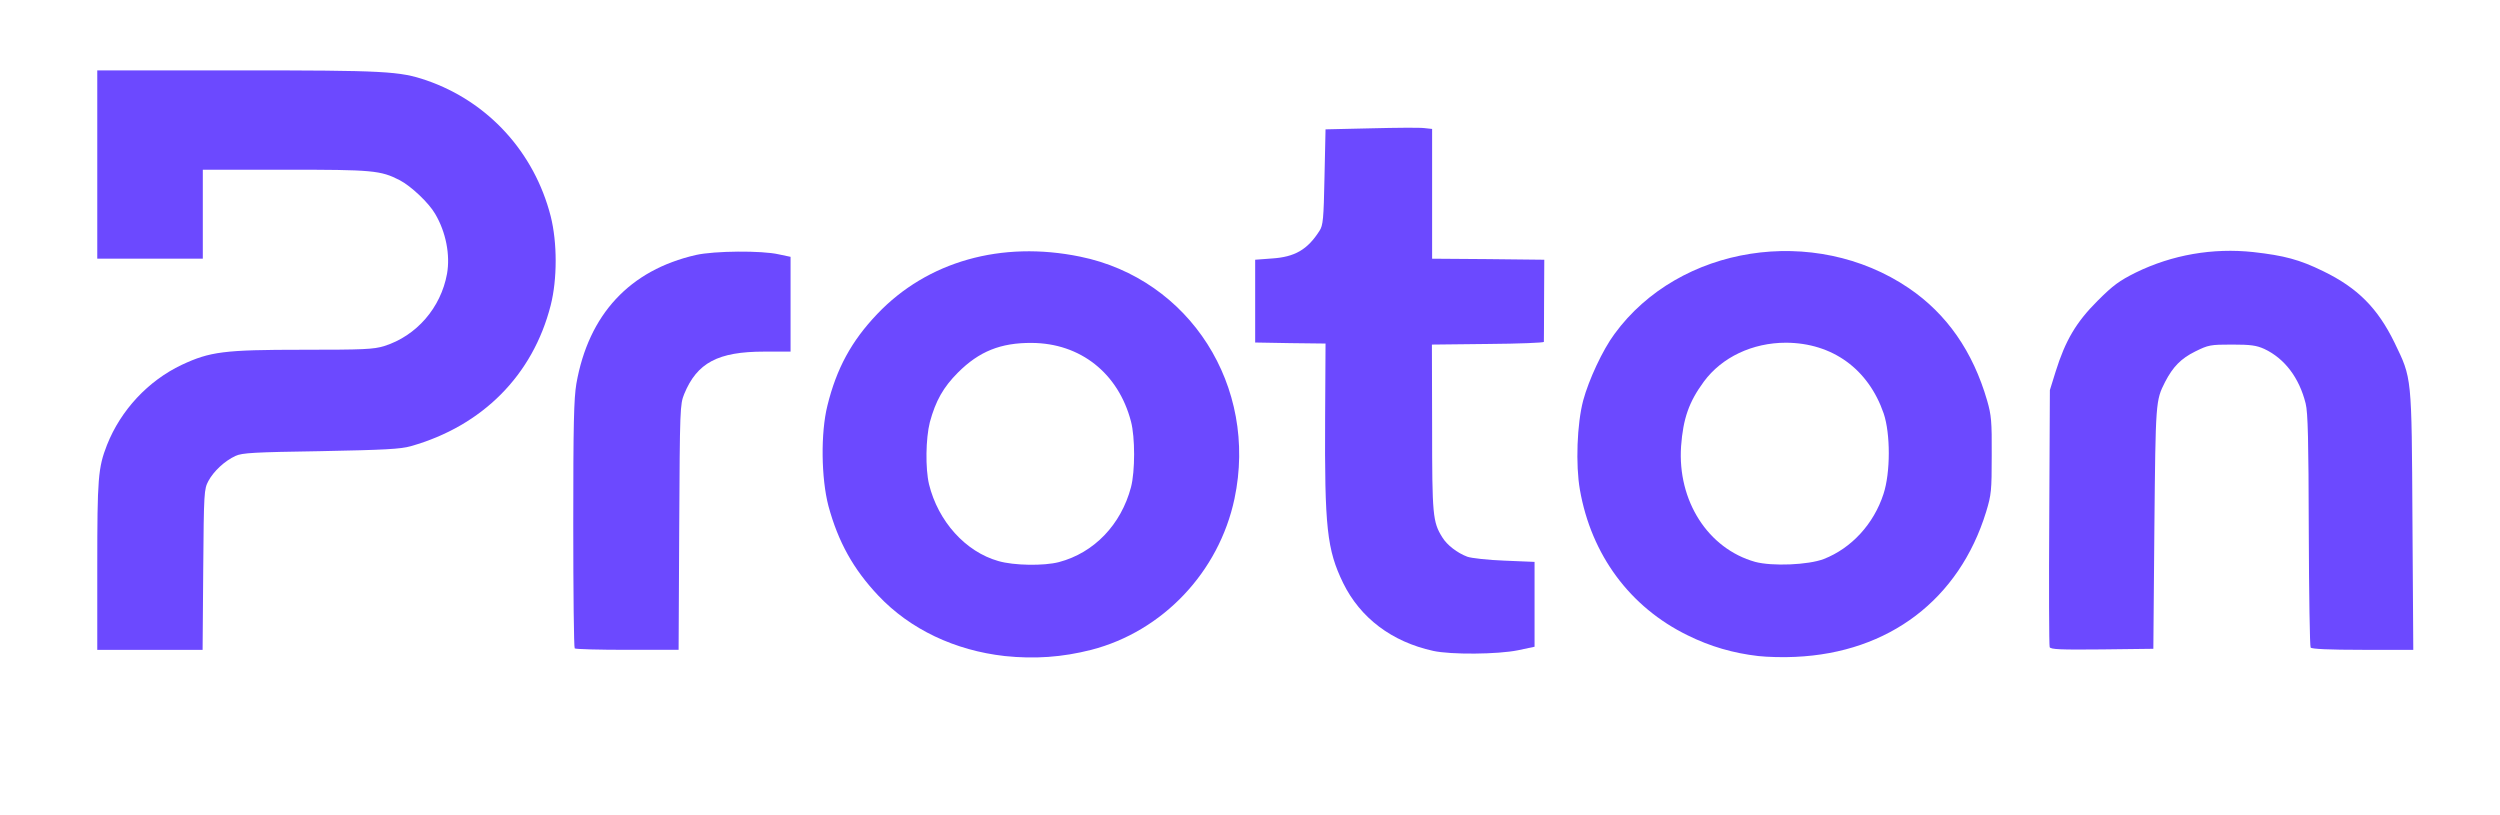 <?xml version="1.0" encoding="utf-8"?>
<!DOCTYPE svg PUBLIC "-//W3C//DTD SVG 1.0//EN" "http://www.w3.org/TR/2001/REC-SVG-20010904/DTD/svg10.dtd">
<svg version="1.0" xmlns="http://www.w3.org/2000/svg" width="604px" height="197px" viewBox="0 0 604 197" preserveAspectRatio="xMidYMid meet">
 <rect x="0" y="0" width="604" height="197" fill="#333333" stroke="none"/>
 <g fill="#ffffff">
  <path d="M0 98.50 l0 -98.50 302 0 302 0 0 98.50 0 98.50 -302 0 -302 0 0 -98.50z m253.75 58.50 c14.45 -1.65 26.30 -8.20 34.60 -19.25 6.75 -9 10.45 -22 9.15 -32.30 -2.25 -18.40 -13.40 -33.05 -30.05 -39.65 -7.35 -2.85 -16.35 -4.15 -23.40 -3.25 -12.50 1.55 -22.60 6.45 -30.60 14.80 -8.80 9.20 -13.10 19.85 -13.10 32.40 0.05 24.50 18.60 44.50 43.90 47.25 1.95 0.20 3.85 0.40 4.25 0.45 0.40 0 2.80 -0.20 5.25 -0.45z m187.05 -0.80 c18.05 -3.25 32 -15.85 37.55 -34.05 1.20 -3.95 1.30 -5.25 1.35 -12.15 0.05 -8.50 -0.60 -11.80 -3.75 -19.15 -9.30 -21.95 -35.60 -33.65 -59.05 -26.35 -13.70 4.25 -23.85 12.85 -29.70 25.20 -5.45 11.55 -6.05 23.65 -1.80 35.65 6.15 17.35 21.85 29.50 40.90 31.60 4.55 0.55 8.75 0.30 14.50 -0.75z m-75.55 -0.60 l4 -0.85 0 -8.75 0 -8.75 -7 -0.25 c-3.85 -0.15 -7.95 -0.60 -9.15 -0.95 -3 -1 -5.75 -3.55 -7.15 -6.65 -1.20 -2.65 -1.20 -2.80 -1.45 -24.90 -0.15 -12.25 -0.20 -22.40 -0.10 -22.60 0.10 -0.25 6.20 -0.40 13.65 -0.40 l13.45 0 0 -8.75 0 -8.75 -13.50 0 -13.50 0 0 -15.75 0 -15.75 -11.35 0.10 -11.40 0.15 -0.25 11.50 c-0.20 10.20 -0.35 11.70 -1.20 13 -2.90 4.55 -5.95 6.35 -11.55 6.70 l-4 0.30 0 8.50 0 8.50 8.50 0.15 8.55 0.10 -0.20 13.15 c-0.20 16.35 0.50 33.50 1.60 37.60 2.70 10 10 18.50 18.75 21.80 6.70 2.50 15.70 3.10 23.30 1.55z m-317.65 -19.45 c0.15 -18.85 0.20 -19.45 1.25 -21.45 1.30 -2.40 3.95 -4.85 6.55 -6.05 1.60 -0.75 4.50 -0.90 20.60 -1.15 19.80 -0.35 20.40 -0.40 27.50 -3.05 7.10 -2.65 16.10 -9.65 20.80 -16.25 3 -4.20 5.85 -10.50 7.25 -15.95 5.20 -20.80 -8.30 -43.85 -30.05 -51.35 -6.45 -2.20 -9.95 -2.40 -44.10 -2.40 l-32.40 0 0 21.25 0 21.25 11.25 0 11.25 0 0 -10.75 0 -10.75 21.40 0 c22.75 0 24.50 0.15 29.20 2.55 2.55 1.30 6.65 5.10 8.25 7.65 1.80 2.85 3.05 6.85 3.45 10.95 1 11.30 -5.35 21.25 -15.45 24.45 -2.60 0.80 -4.90 0.90 -19.75 0.90 -19 0 -22.35 0.45 -29.20 3.65 -8.10 3.85 -14.70 10.90 -18.05 19.35 -2.15 5.45 -2.35 8.05 -2.35 27.85 l0 18.65 11.25 0 11.20 0 0.15 -19.35z m115 -10.25 c0.15 -29 0.15 -29.70 1.20 -32.25 2.70 -6.55 7.20 -9.45 15.75 -10.20 2.85 -0.25 6.25 -0.30 7.60 -0.15 l2.35 0.35 0 -10.05 0 -10.05 -2.85 -0.60 c-4 -0.90 -12.65 -0.80 -17 0.20 -15.95 3.55 -25.95 14.30 -28.90 31.05 -0.60 3.65 -0.75 9.45 -0.75 32.55 0 15.45 0.15 28.25 0.35 28.40 0.15 0.20 5.20 0.35 11.20 0.35 l10.90 0 0.15 -29.60z m356.40 0.10 c0.30 -30.65 0.30 -30.70 2.60 -35.25 1.90 -3.65 3.85 -5.65 7.30 -7.35 3.30 -1.65 3.45 -1.65 10.35 -1.65 6.10 0 7.30 0.15 9.30 1.05 3.20 1.50 6.30 4.40 7.80 7.40 2.75 5.35 2.80 5.80 3 36.05 0.10 15.40 0.25 28.30 0.40 28.65 0.15 0.45 2.85 0.60 11 0.60 l10.80 0 -0.20 -29.60 c-0.20 -33.70 -0.10 -32.90 -4.35 -41.65 -4.05 -8.30 -8.90 -13.20 -17.25 -17.25 -13.45 -6.50 -28.50 -6.40 -42.25 0.35 -4 2 -5.45 3.05 -9.25 6.85 -5.15 5.15 -7.75 9.55 -10.10 17.05 l-1.35 4.50 -0.20 29.20 c-0.10 16.05 -0.05 29.50 0.10 29.90 0.25 0.55 2.30 0.65 11.15 0.55 l10.90 -0.15 0.25 -29.25z"/>
  <path d="M239.70 137.05 c-7.95 -2.25 -14.50 -9.55 -16.75 -18.55 -0.40 -1.55 -0.65 -5.35 -0.65 -8.75 0 -9.90 2.10 -15.75 7.65 -21.25 5.40 -5.40 10.25 -7.20 19.30 -7.20 4.90 0.05 6.60 0.25 9.20 1.15 8.40 2.95 14.05 9.20 16.35 18.15 1.10 4.25 1.10 14.05 0 18.35 -2.40 9.25 -8.85 16.05 -17.45 18.35 -3.75 1 -13.80 0.85 -17.65 -0.25z"/>
  <path d="M422.55 137.25 c-8.70 -2.45 -15.15 -9.70 -17.35 -19.60 -1 -4.50 -0.75 -14.40 0.50 -18.15 2.85 -8.90 8.40 -14.60 16.50 -17.10 4.30 -1.35 13.05 -1.55 17.05 -0.45 8.50 2.40 14.45 8 17.35 16.45 1 2.95 1.15 4.30 1.15 11.10 0 6.80 -0.15 8.20 -1.20 11.35 -2.35 7.20 -7.75 13.05 -14.40 15.70 -2.45 0.95 -4 1.15 -9.90 1.30 -5.05 0.10 -7.75 -0.10 -9.70 -0.60z"/>
 </g>
 <g fill="#6c49ff">
  <path d="M242.75 158.50 c-12.05 -1.35 -22.85 -6.45 -30.55 -14.60 -6.05 -6.40 -9.70 -13 -12.05 -21.65 -1.75 -6.70 -1.90 -17.65 -0.25 -24.25 2.20 -8.95 5.80 -15.60 12.05 -22.15 12.10 -12.70 30 -17.75 49 -13.85 26.50 5.40 43.05 31.35 37.30 58.50 -3.75 17.70 -17.35 32.05 -34.60 36.50 -7.05 1.80 -13.70 2.25 -20.90 1.50z m13.10 -22.70 c8.50 -2.25 15 -9.05 17.40 -18.10 1 -3.85 1 -12.05 0 -15.85 -3.05 -11.70 -12.25 -18.95 -24 -19 -7.50 -0.05 -12.70 2.05 -17.80 7.15 -3.55 3.55 -5.40 6.85 -6.80 12 -1 3.95 -1.10 11.20 -0.20 15 2.20 8.95 8.80 16.30 16.75 18.55 3.75 1.10 11.05 1.20 14.65 0.25z"/>
  <path d="M424.80 158.50 c-6.05 -0.70 -11.60 -2.30 -17.05 -5 -13.95 -6.80 -23.30 -19.45 -26.05 -35.20 -1.05 -6 -0.70 -15.90 0.80 -21.55 1.35 -5 4.70 -12.20 7.55 -16.05 15.65 -21.45 48.30 -26.55 71.10 -11.10 9.20 6.25 15.50 15.30 18.95 27.20 1 3.50 1.15 5 1.10 13.20 0 8.55 -0.10 9.55 -1.35 13.65 -6.50 21.15 -23.45 34.05 -46.10 35.05 -2.75 0.15 -6.75 0.05 -8.95 -0.20z m15.85 -23.45 c6.65 -2.60 12.05 -8.45 14.40 -15.70 1.70 -5.15 1.70 -14.55 0.05 -19.45 -3.70 -10.75 -12.40 -17.05 -23.60 -17.10 -8.10 0 -15.50 3.50 -19.85 9.40 -3.60 4.90 -5 8.90 -5.50 15.60 -0.90 13.20 6.50 24.75 17.90 27.95 4.10 1.10 12.85 0.75 16.60 -0.70z"/>
  <path d="M346.25 157.25 c-10 -2.20 -17.60 -7.95 -21.75 -16.40 -3.90 -8.05 -4.50 -13.30 -4.35 -40.20 l0.10 -17.65 -8.50 -0.10 -8.50 -0.15 0 -10 0 -10 4 -0.30 c5.60 -0.35 8.65 -2.15 11.55 -6.70 0.85 -1.30 1 -2.80 1.20 -13 l0.25 -11.50 11 -0.25 c6.05 -0.15 11.85 -0.20 12.90 -0.05 l1.85 0.20 0 15.65 0 15.70 13.55 0.10 13.55 0.15 -0.05 9.75 c0 5.35 -0.05 9.90 -0.05 10.10 0 0.20 -6.10 0.45 -13.50 0.50 l-13.55 0.15 0.05 20.05 c0 21.20 0.15 22.80 2.45 26.50 1.15 1.90 3.65 3.80 6.05 4.70 0.95 0.35 5 0.80 9 0.95 l7.25 0.30 0 10.25 0 10.25 -4 0.85 c-4.90 1 -16.20 1.10 -20.50 0.15z"/>
  <path d="M23.50 136.85 c0 -21.35 0.20 -23.85 2.35 -29.35 3.35 -8.45 9.95 -15.50 18.05 -19.35 6.85 -3.20 10.20 -3.65 29.20 -3.65 14.85 0 17.15 -0.10 19.75 -0.90 7.75 -2.45 13.65 -9.20 15.15 -17.45 0.80 -4.55 -0.25 -10.05 -2.85 -14.45 -1.50 -2.65 -5.85 -6.75 -8.55 -8.15 -4.65 -2.40 -6.55 -2.55 -27.70 -2.55 l-19.90 0 0 10.75 0 10.75 -12.75 0 -12.75 0 0 -22.75 0 -22.75 33.90 0 c35.80 0 39.10 0.20 45.60 2.40 14.95 5.15 26.10 17.40 30.05 32.85 1.60 6.35 1.60 15.20 0 21.50 -4.30 16.90 -16.50 29.15 -33.80 34.05 -2.45 0.70 -6.30 0.90 -21.75 1.20 -16.10 0.25 -19 0.40 -20.60 1.15 -2.60 1.20 -5.25 3.65 -6.55 6.05 -1.05 2 -1.10 2.60 -1.25 21.45 l-0.15 19.35 -12.70 0 -12.75 0 0 -20.15z"/>
  <path d="M138.85 156.65 c-0.20 -0.15 -0.35 -13.65 -0.35 -29.90 0 -24.45 0.15 -30.40 0.75 -34.05 2.95 -16.75 12.90 -27.45 28.90 -31.10 4.45 -1 15.90 -1.10 20 -0.15 l2.85 0.60 0 11.45 0 11.45 -6.35 0 c-11.20 0 -16.25 2.70 -19.35 10.25 -1 2.50 -1.05 3.35 -1.20 32.20 l-0.15 29.60 -12.40 0 c-6.80 0 -12.55 -0.15 -12.70 -0.35z"/>
  <path d="M495.20 156.35 c-0.15 -0.40 -0.20 -14.50 -0.10 -31.40 l0.15 -30.70 1.40 -4.50 c2.35 -7.50 4.95 -11.90 10.10 -17.05 3.80 -3.80 5.25 -4.85 9.25 -6.85 8.80 -4.30 18.60 -6 28.40 -4.95 7.50 0.85 11.10 1.80 16.85 4.60 8.35 4.05 13.20 8.95 17.25 17.25 4.25 8.80 4.15 7.75 4.35 43.15 l0.20 31.10 -12.25 0 c-8 0 -12.35 -0.20 -12.55 -0.55 -0.20 -0.25 -0.40 -13.05 -0.45 -28.35 -0.05 -21.55 -0.20 -28.45 -0.75 -30.60 -1.55 -6.25 -5.10 -10.90 -10 -13.20 -1.90 -0.85 -3.25 -1.05 -7.80 -1.05 -5.25 0 -5.70 0.10 -8.85 1.65 -3.45 1.70 -5.40 3.70 -7.30 7.35 -2.30 4.55 -2.30 4.60 -2.60 35.25 l-0.25 29.25 -12.40 0.15 c-10.10 0.10 -12.40 0 -12.65 -0.55z"/>
 </g>
</svg>